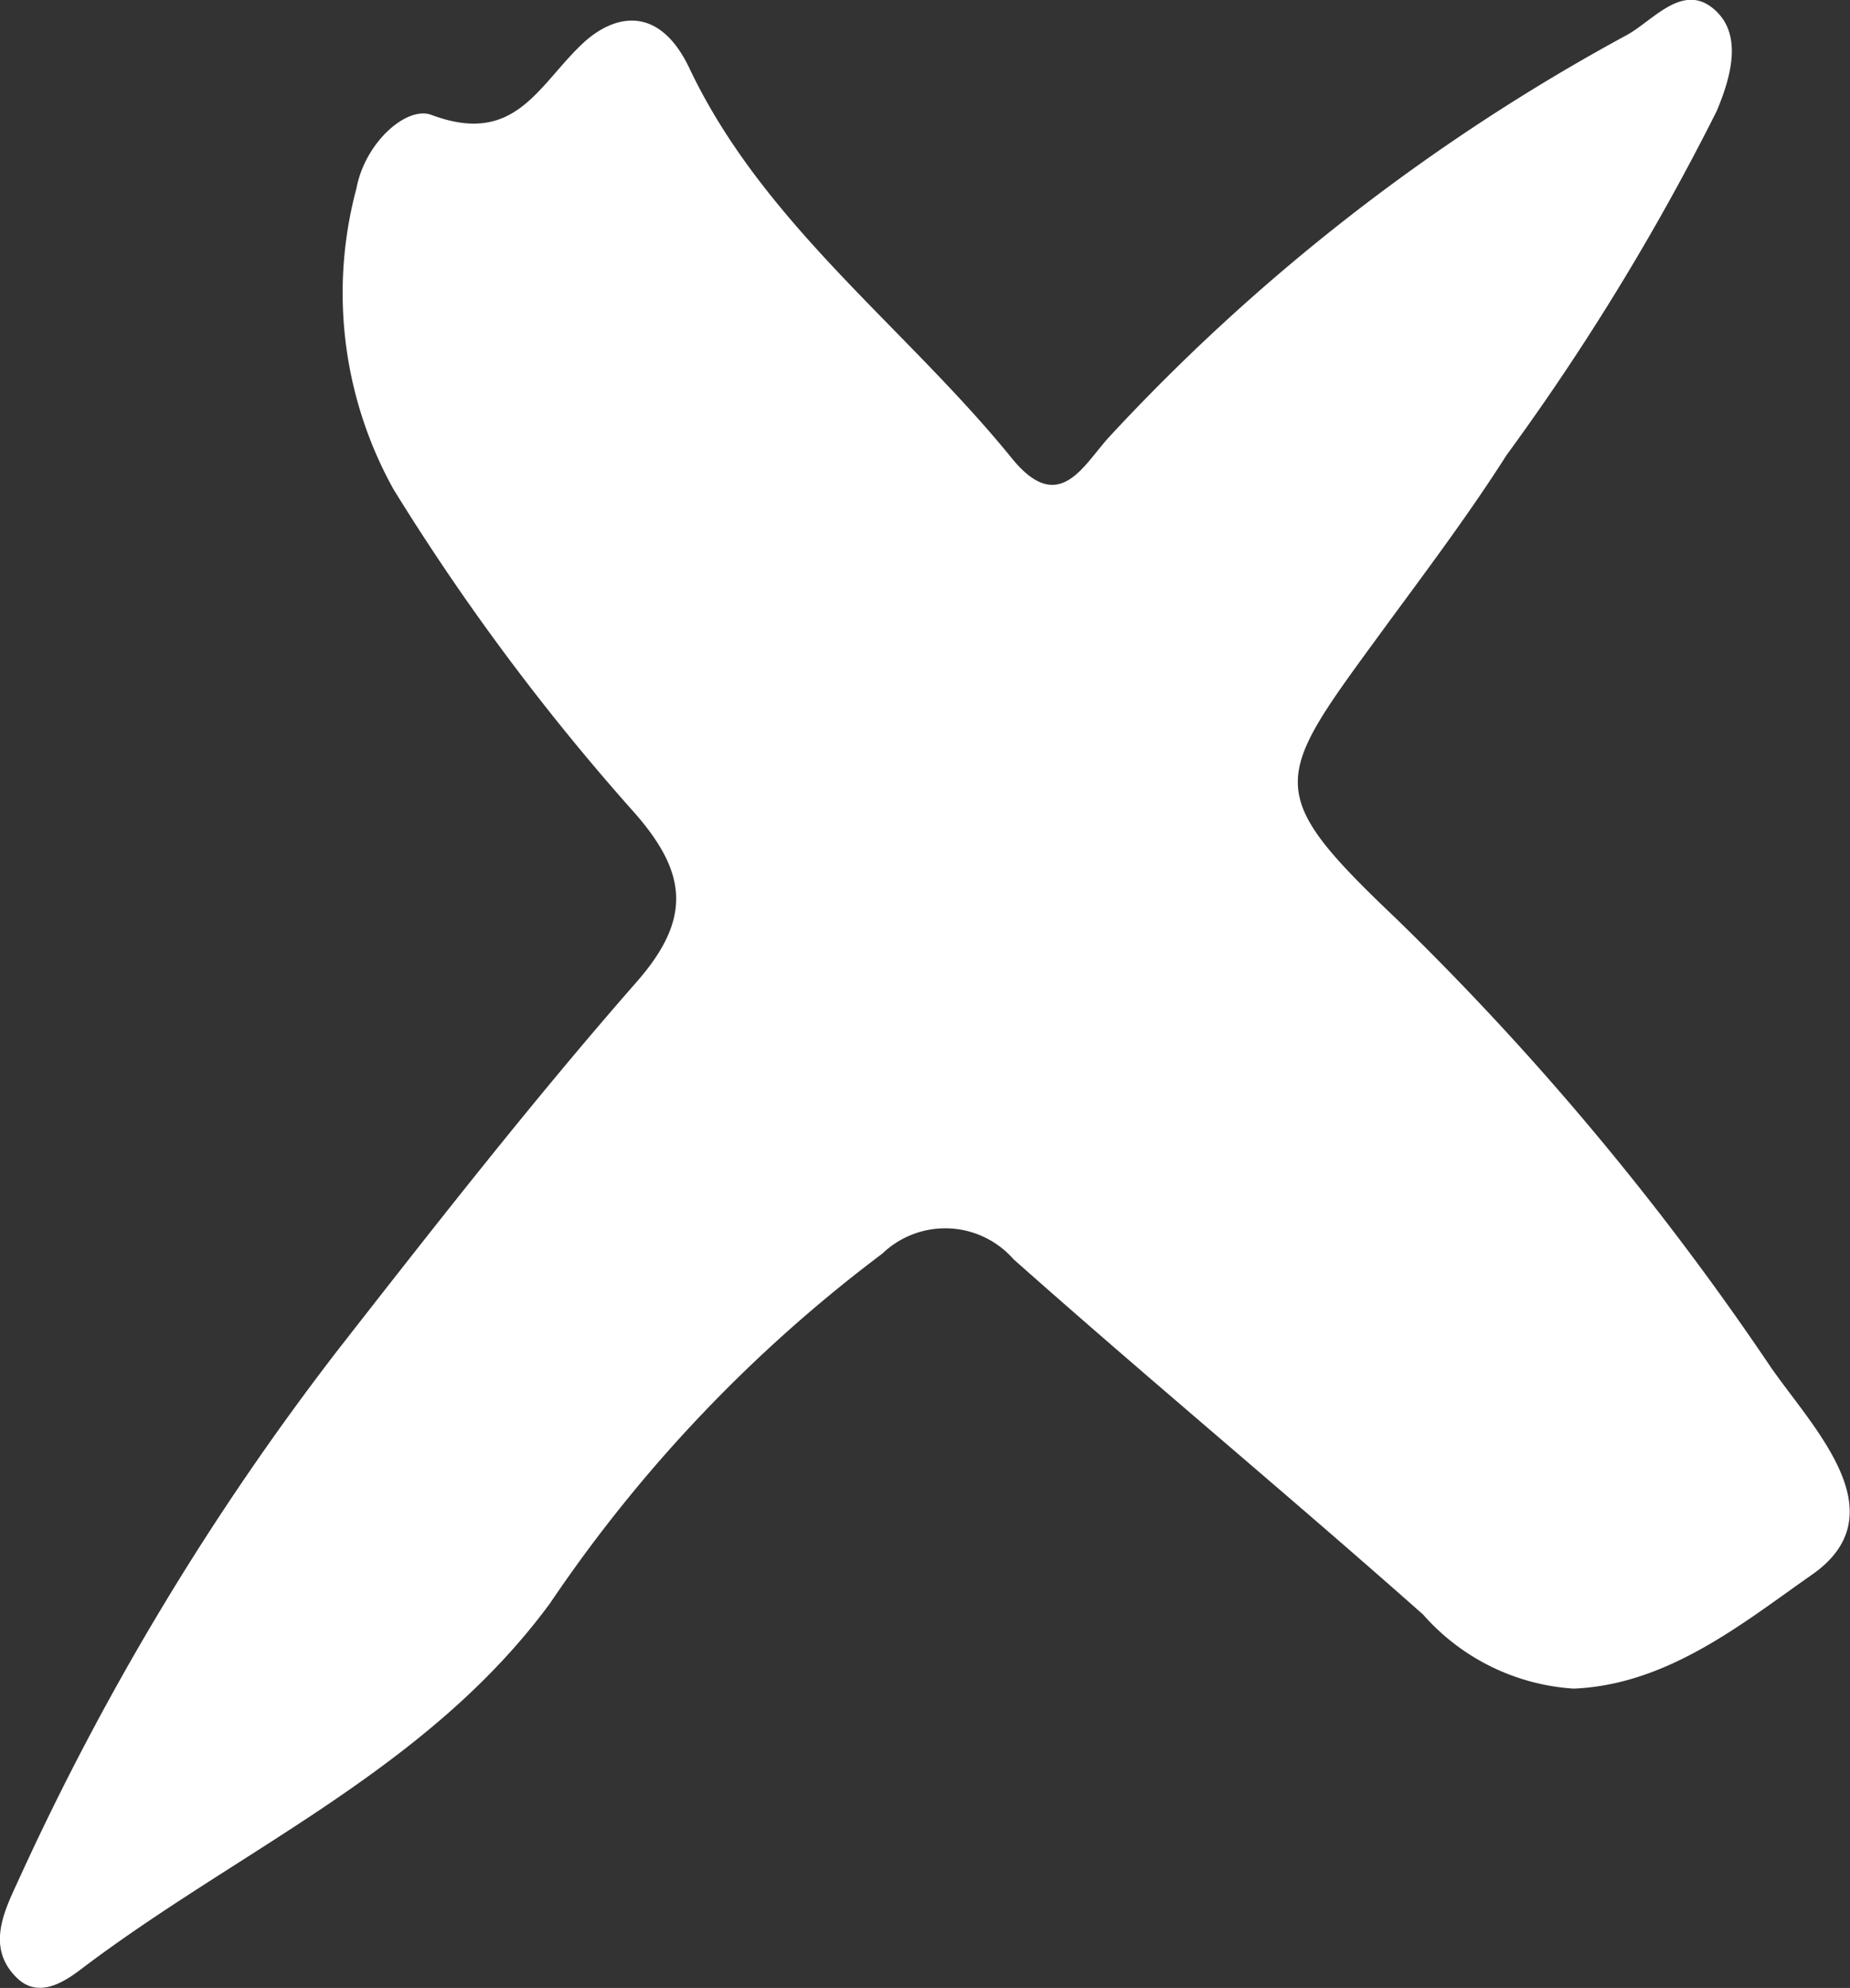 <svg xmlns="http://www.w3.org/2000/svg" width="33" height="35.454" viewBox="0 0 33 35.454">
  <rect x="0" y="0" width="33" height="35.454" fill="#333333" stroke="none"/>
  <g id="ico-close" transform="translate(-2287.97 -1116.124)">
    <path id="パス_3" data-name="パス 3" d="M2316.042,1146.24a3.908,3.908,0,0,1-2.686-1.32c-2.413-2.139-4.9-4.2-7.308-6.339a1.62,1.62,0,0,0-2.338-.1,25.922,25.922,0,0,0-5.93,6.239c-2.192,2.977-5.557,4.391-8.375,6.532-.311.236-.754.507-1.124.156-.564-.537-.24-1.192.005-1.722a48.182,48.182,0,0,1,5.722-9.5c1.732-2.217,3.467-4.437,5.32-6.552.987-1.126.9-1.943-.039-3.013a41,41,0,0,1-4.3-5.771,7.207,7.207,0,0,1-.661-5.366c.155-.826.9-1.475,1.338-1.311,1.48.556,1.889-.5,2.676-1.253.569-.546,1.379-.729,1.926.422,1.322,2.786,3.853,4.617,5.75,6.954.844,1.04,1.276.122,1.739-.381a35.857,35.857,0,0,1,9.23-7.165c.486-.266,1.032-.989,1.611-.412.456.454.232,1.2-.005,1.765a43.144,43.144,0,0,1-3.75,6.139c-.7,1.1-1.49,2.141-2.26,3.193-1.9,2.6-2.1,2.8.3,5.08a50.535,50.535,0,0,1,6.674,7.992c.764,1.1,2.3,2.622.722,3.71C2319.083,1145.052,2317.73,1146.17,2316.042,1146.24Z" transform="translate(0 0)" fill="#fff"/>
  </g>
</svg>
